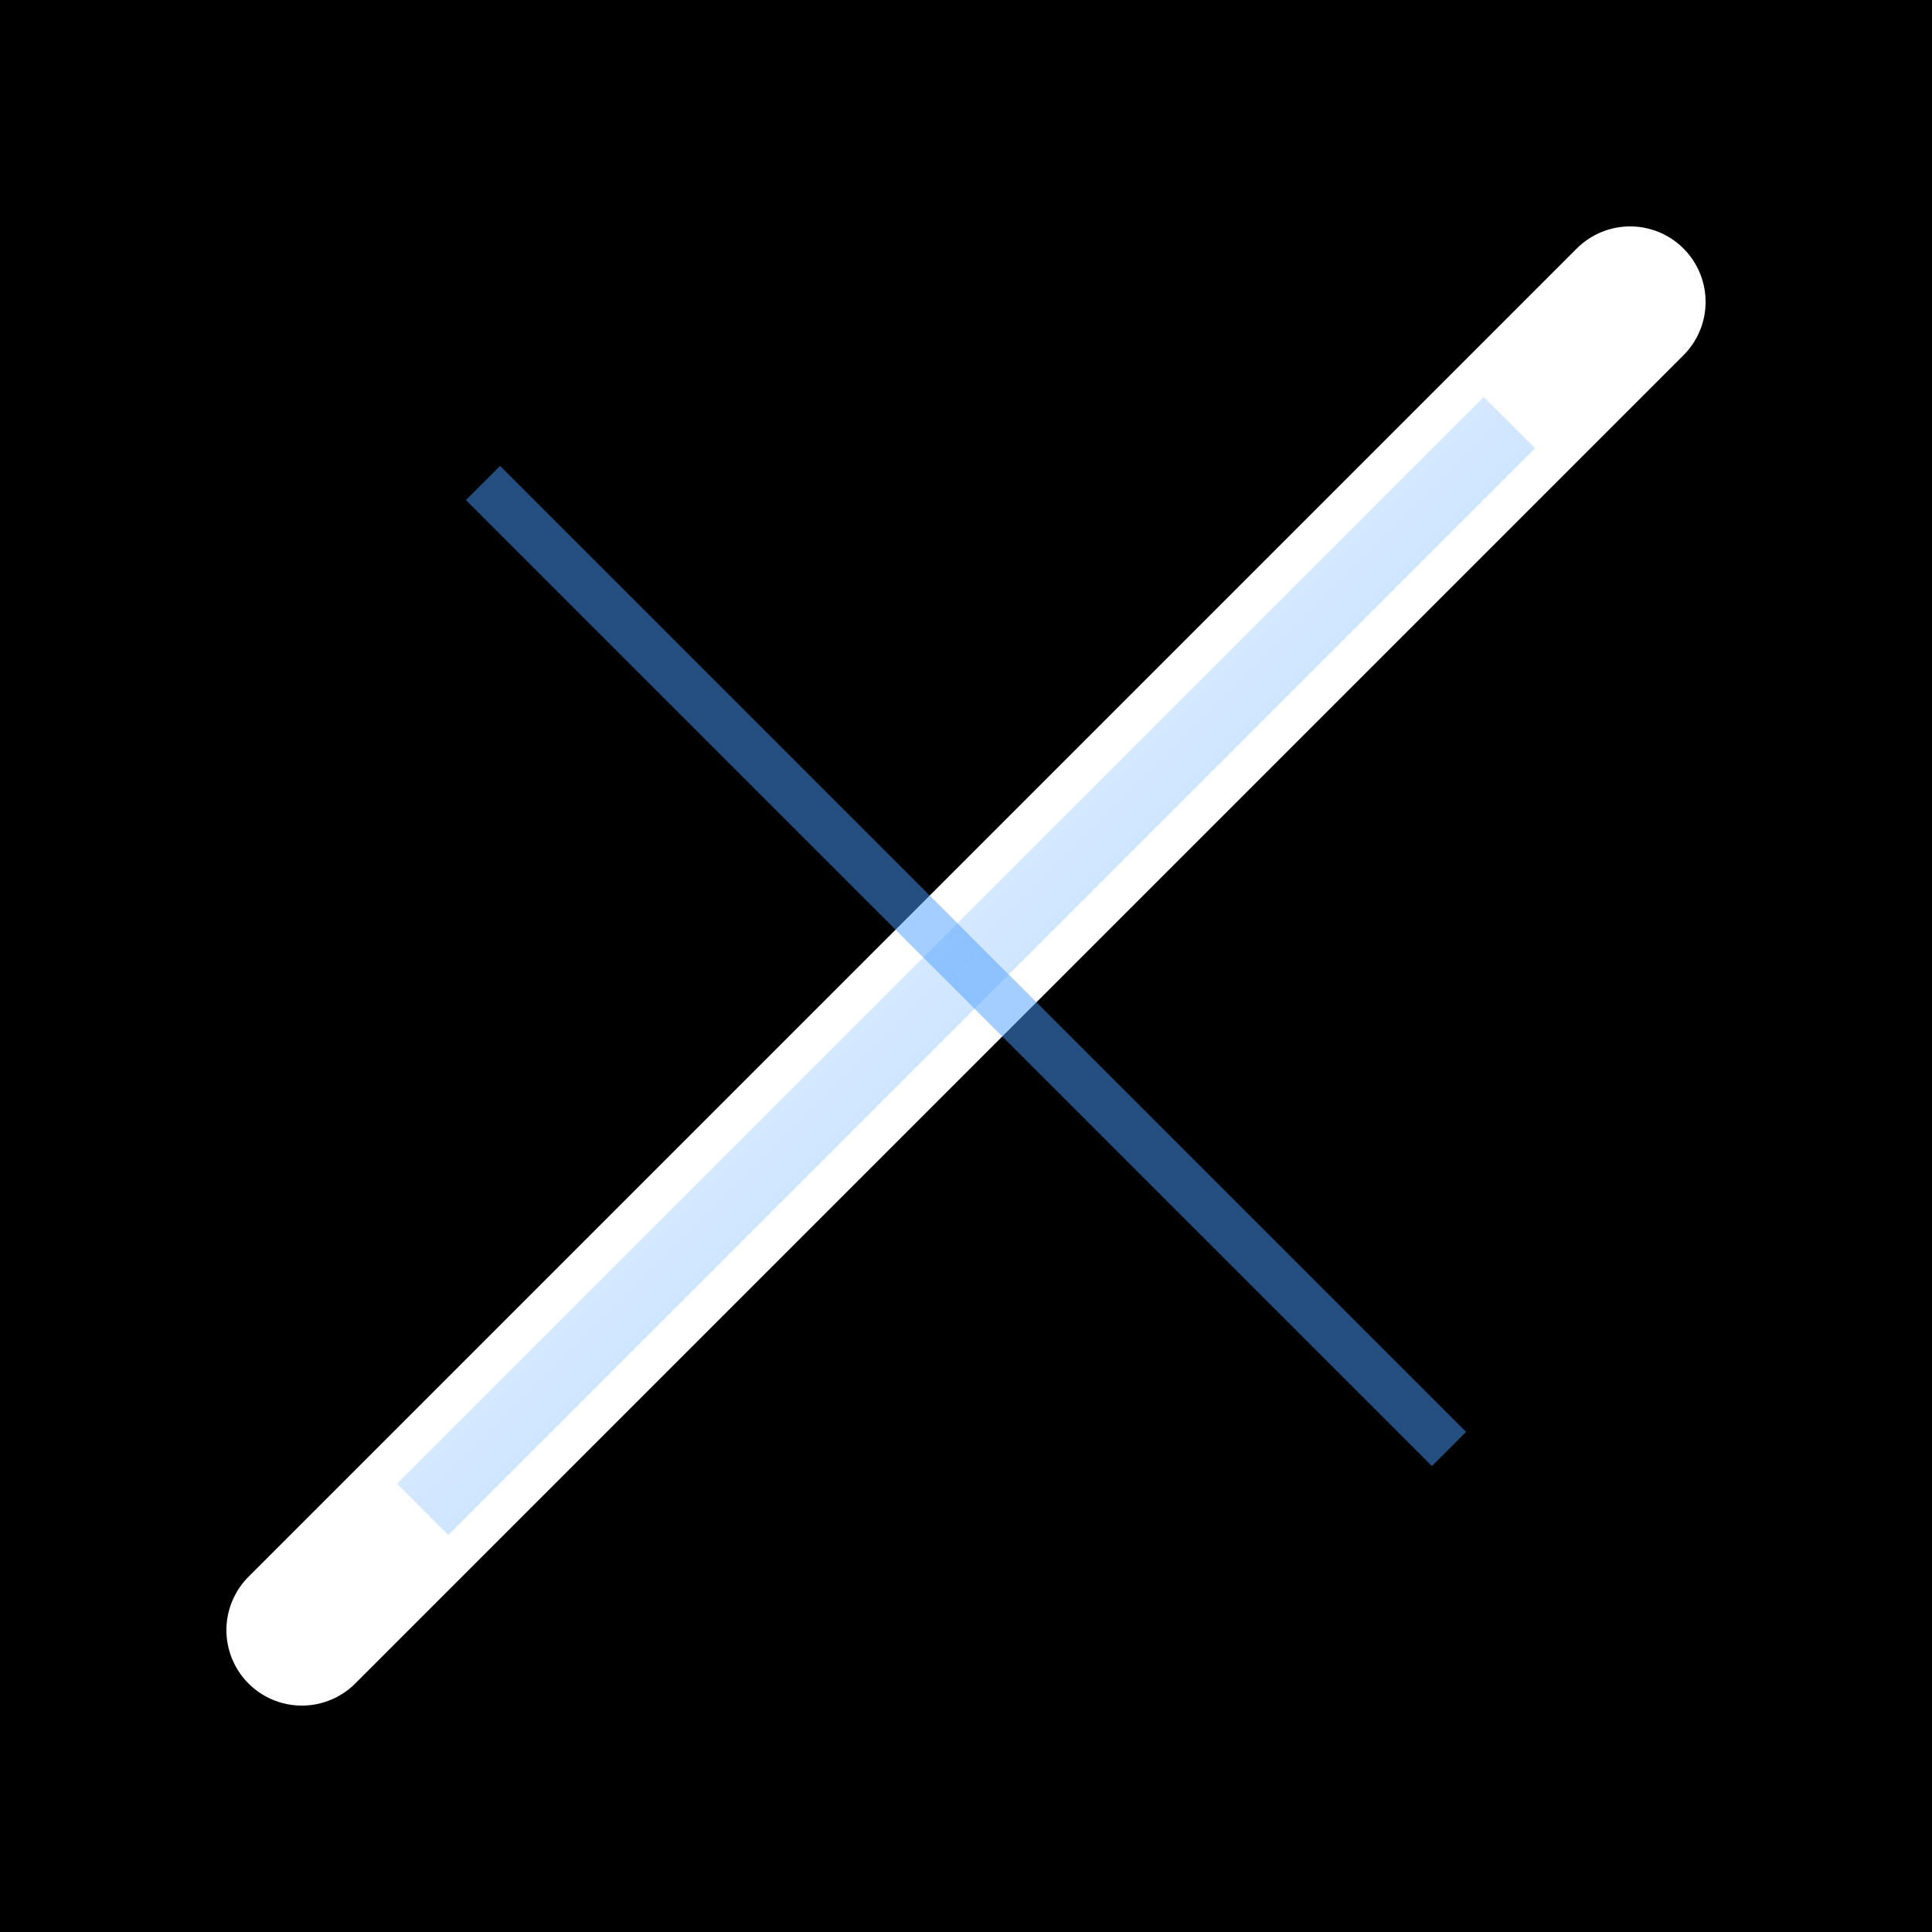 <?xml version="1.0" encoding="UTF-8"?>
<svg width="32" height="32" viewBox="0 0 32 32" xmlns="http://www.w3.org/2000/svg">
  <!-- Background -->
  <rect width="32" height="32" fill="#000000"/>
  
  <!-- Main diagonal line from right to left -->
  <line x1="27" y1="5" x2="5" y2="27" stroke="#ffffff" stroke-width="2.5" stroke-linecap="round"/>
  
  <!-- Dynamic radiating rays with gradient effect -->
  <defs>
    <linearGradient id="rayGradient" x1="0%" y1="0%" x2="100%" y2="100%">
      <stop offset="0%" style="stop-color:#ffffff;stop-opacity:0.8"/>
      <stop offset="100%" style="stop-color:#4a9eff;stop-opacity:0.2"/>
    </linearGradient>
  </defs>
  
  <!-- Main rays -->
  <line x1="16" y1="16" x2="25" y2="7" stroke="url(#rayGradient)" stroke-width="1.2"/>
  <line x1="16" y1="16" x2="7" y2="25" stroke="url(#rayGradient)" stroke-width="1.2"/>
  <line x1="16" y1="16" x2="29" y2="16" stroke="url(#rayGradient)" stroke-width="1"/>
  <line x1="16" y1="16" x2="3" y2="16" stroke="url(#rayGradient)" stroke-width="1"/>
  <line x1="16" y1="16" x2="16" y2="3" stroke="url(#rayGradient)" stroke-width="1"/>
  <line x1="16" y1="16" x2="16" y2="29" stroke="url(#rayGradient)" stroke-width="1"/>
  
  <!-- Secondary rays -->
  <line x1="16" y1="16" x2="24" y2="24" stroke="#4a9eff" stroke-width="0.8" opacity="0.5"/>
  <line x1="16" y1="16" x2="8" y2="8" stroke="#4a9eff" stroke-width="0.8" opacity="0.5"/>
</svg> 